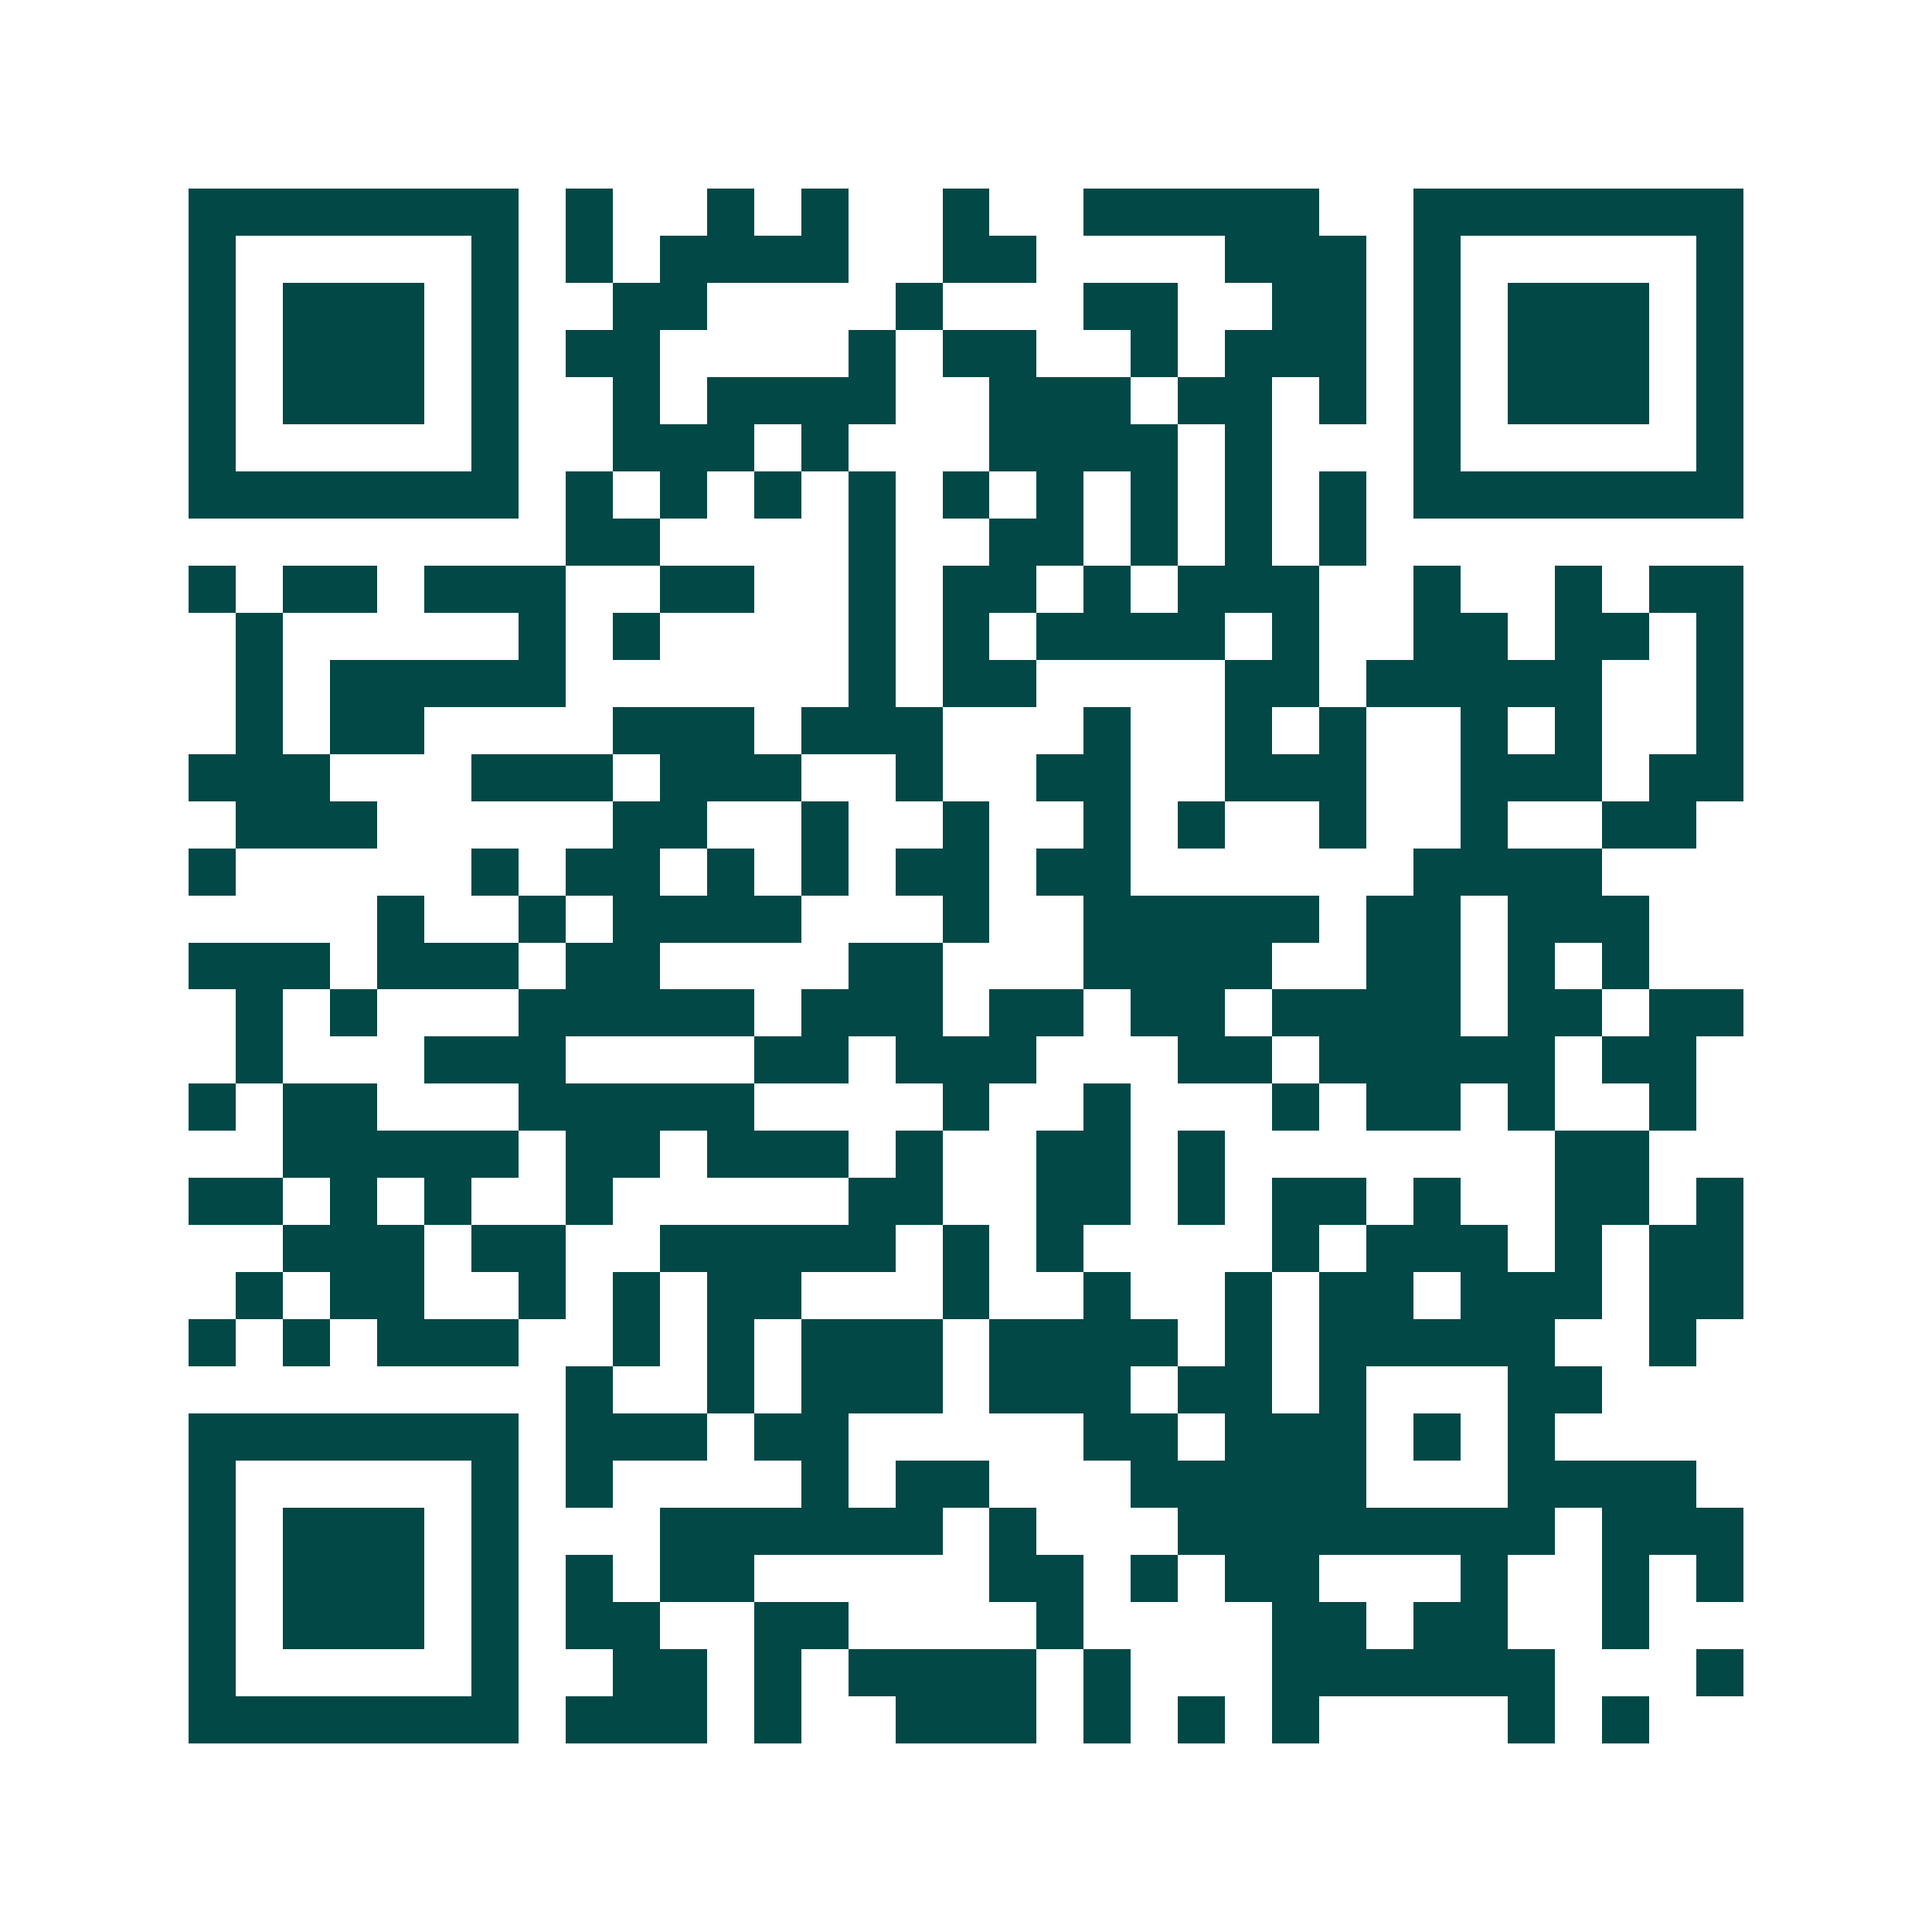 <svg xmlns="http://www.w3.org/2000/svg" width="200" height="200" viewBox="0 0 41 41" shape-rendering="crispEdges"><path fill="#ffffff" d="M0 0h41v41H0z"/><path stroke="#014847" d="M4 4.5h7m1 0h1m2 0h1m1 0h1m2 0h1m2 0h5m2 0h7M4 5.5h1m5 0h1m1 0h1m1 0h4m2 0h2m4 0h3m1 0h1m5 0h1M4 6.5h1m1 0h3m1 0h1m2 0h2m4 0h1m3 0h2m2 0h2m1 0h1m1 0h3m1 0h1M4 7.5h1m1 0h3m1 0h1m1 0h2m4 0h1m1 0h2m2 0h1m1 0h3m1 0h1m1 0h3m1 0h1M4 8.5h1m1 0h3m1 0h1m2 0h1m1 0h4m2 0h3m1 0h2m1 0h1m1 0h1m1 0h3m1 0h1M4 9.5h1m5 0h1m2 0h3m1 0h1m3 0h4m1 0h1m3 0h1m5 0h1M4 10.5h7m1 0h1m1 0h1m1 0h1m1 0h1m1 0h1m1 0h1m1 0h1m1 0h1m1 0h1m1 0h7M12 11.5h2m4 0h1m2 0h2m1 0h1m1 0h1m1 0h1M4 12.5h1m1 0h2m1 0h3m2 0h2m2 0h1m1 0h2m1 0h1m1 0h3m2 0h1m2 0h1m1 0h2M5 13.5h1m5 0h1m1 0h1m4 0h1m1 0h1m1 0h4m1 0h1m2 0h2m1 0h2m1 0h1M5 14.5h1m1 0h5m6 0h1m1 0h2m4 0h2m1 0h5m2 0h1M5 15.5h1m1 0h2m4 0h3m1 0h3m3 0h1m2 0h1m1 0h1m2 0h1m1 0h1m2 0h1M4 16.5h3m3 0h3m1 0h3m2 0h1m2 0h2m2 0h3m2 0h3m1 0h2M5 17.5h3m5 0h2m2 0h1m2 0h1m2 0h1m1 0h1m2 0h1m2 0h1m2 0h2M4 18.5h1m5 0h1m1 0h2m1 0h1m1 0h1m1 0h2m1 0h2m6 0h4M8 19.5h1m2 0h1m1 0h4m3 0h1m2 0h5m1 0h2m1 0h3M4 20.5h3m1 0h3m1 0h2m4 0h2m3 0h4m2 0h2m1 0h1m1 0h1M5 21.5h1m1 0h1m3 0h5m1 0h3m1 0h2m1 0h2m1 0h4m1 0h2m1 0h2M5 22.5h1m3 0h3m4 0h2m1 0h3m3 0h2m1 0h5m1 0h2M4 23.5h1m1 0h2m3 0h5m4 0h1m2 0h1m3 0h1m1 0h2m1 0h1m2 0h1M6 24.5h5m1 0h2m1 0h3m1 0h1m2 0h2m1 0h1m7 0h2M4 25.5h2m1 0h1m1 0h1m2 0h1m5 0h2m2 0h2m1 0h1m1 0h2m1 0h1m2 0h2m1 0h1M6 26.5h3m1 0h2m2 0h5m1 0h1m1 0h1m4 0h1m1 0h3m1 0h1m1 0h2M5 27.5h1m1 0h2m2 0h1m1 0h1m1 0h2m3 0h1m2 0h1m2 0h1m1 0h2m1 0h3m1 0h2M4 28.5h1m1 0h1m1 0h3m2 0h1m1 0h1m1 0h3m1 0h4m1 0h1m1 0h5m2 0h1M12 29.5h1m2 0h1m1 0h3m1 0h3m1 0h2m1 0h1m3 0h2M4 30.5h7m1 0h3m1 0h2m5 0h2m1 0h3m1 0h1m1 0h1M4 31.5h1m5 0h1m1 0h1m4 0h1m1 0h2m3 0h5m3 0h4M4 32.5h1m1 0h3m1 0h1m3 0h6m1 0h1m3 0h8m1 0h3M4 33.5h1m1 0h3m1 0h1m1 0h1m1 0h2m5 0h2m1 0h1m1 0h2m3 0h1m2 0h1m1 0h1M4 34.5h1m1 0h3m1 0h1m1 0h2m2 0h2m4 0h1m4 0h2m1 0h2m2 0h1M4 35.5h1m5 0h1m2 0h2m1 0h1m1 0h4m1 0h1m3 0h6m3 0h1M4 36.5h7m1 0h3m1 0h1m2 0h3m1 0h1m1 0h1m1 0h1m4 0h1m1 0h1"/></svg>
